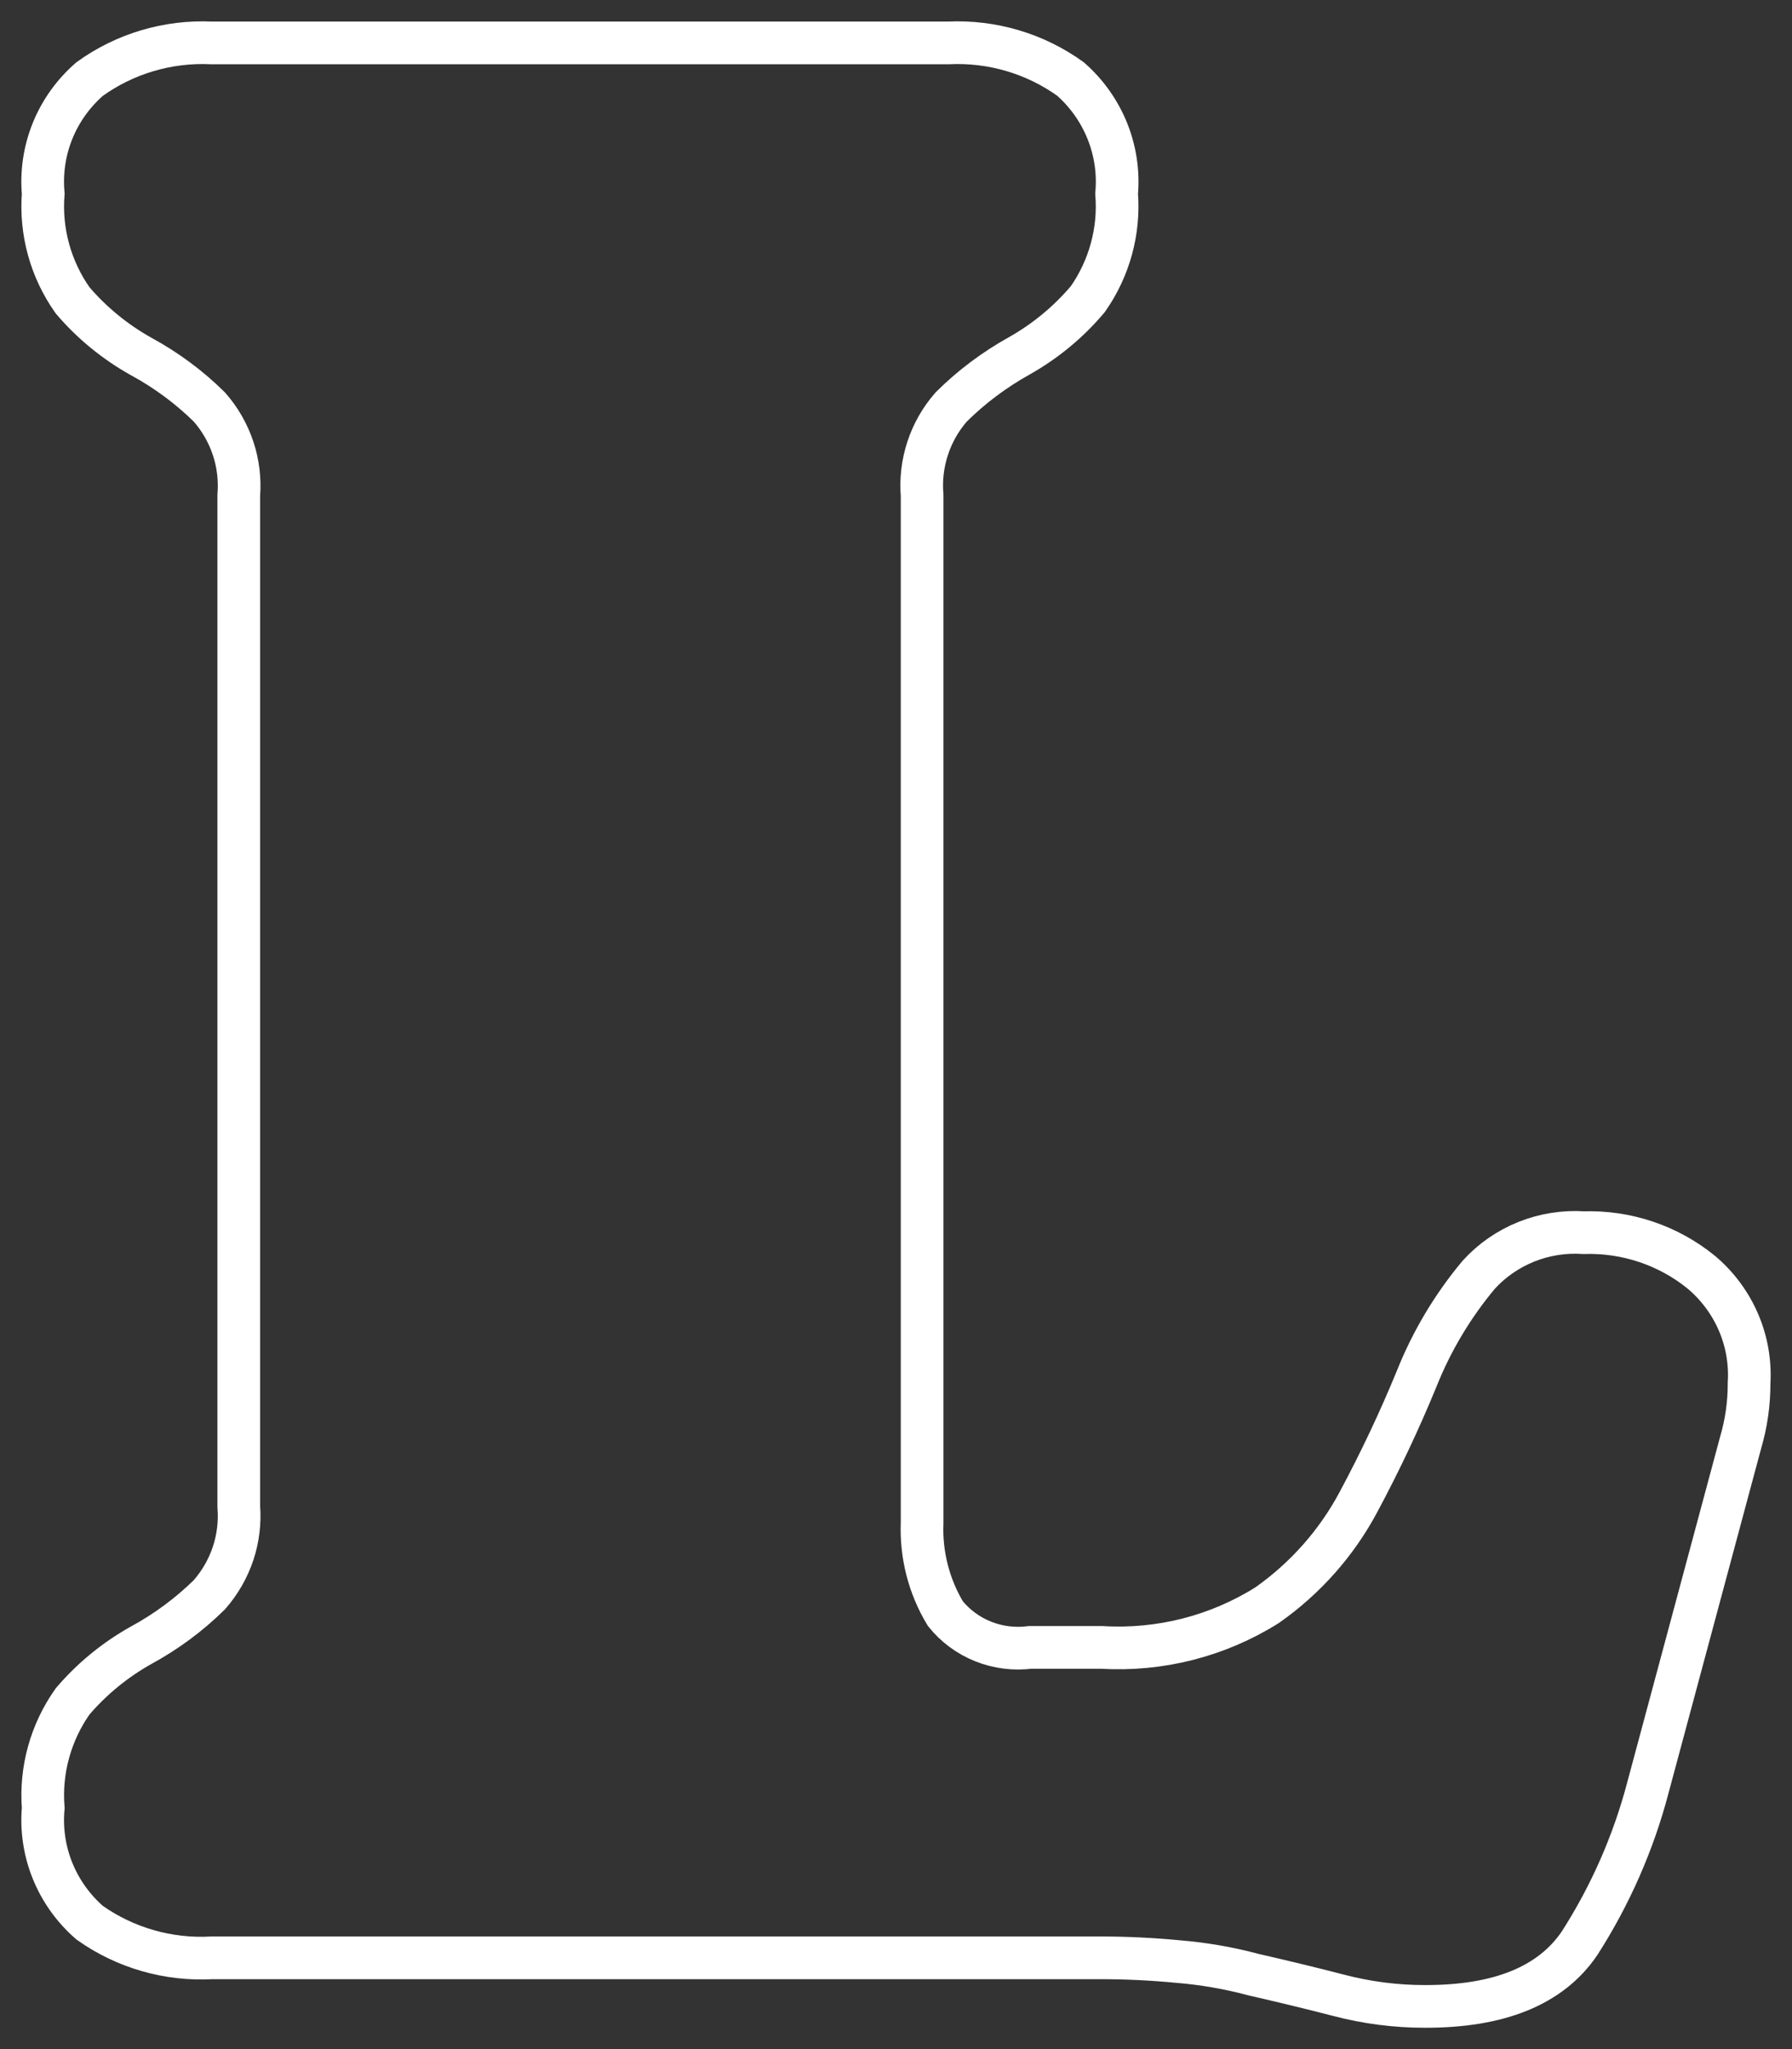 <?xml version="1.0" encoding="utf-8"?>
<svg xmlns="http://www.w3.org/2000/svg" fill="none" height="100%" overflow="visible" preserveAspectRatio="none" style="display: block;" viewBox="0 0 42 48" width="100%">
<rect x="0" y="0" width="42" height="48" fill="#333333" stroke="none"/>
<path d="M26.171 4.538C26.24 5.412 26.002 6.283 25.498 7.004C25.049 7.538 24.506 7.987 23.896 8.332C23.308 8.658 22.768 9.062 22.293 9.534C22.046 9.817 21.858 10.146 21.742 10.502C21.625 10.857 21.581 11.232 21.612 11.605V35.673C21.582 36.419 21.771 37.158 22.157 37.799C22.391 38.089 22.697 38.314 23.045 38.452C23.393 38.591 23.772 38.638 24.144 38.59H25.819C27.185 38.673 28.542 38.327 29.697 37.602C30.596 36.971 31.332 36.139 31.844 35.175C32.347 34.237 32.802 33.274 33.206 32.29C33.557 31.411 34.047 30.592 34.656 29.863C34.963 29.525 35.344 29.261 35.771 29.089C36.197 28.918 36.657 28.845 37.116 28.875C38.118 28.843 39.098 29.171 39.872 29.8C40.251 30.118 40.549 30.519 40.744 30.97C40.939 31.421 41.024 31.911 40.994 32.401C40.996 32.874 40.928 33.346 40.794 33.8L38.622 41.878C38.283 43.167 37.742 44.397 37.02 45.522C36.347 46.513 35.137 47.005 33.39 47C32.709 47 32.03 46.912 31.371 46.739C30.698 46.565 30.041 46.407 29.384 46.257C28.802 46.101 28.207 45.998 27.605 45.949C27.021 45.893 26.412 45.862 25.803 45.862H4.971C3.947 45.92 2.935 45.629 2.102 45.04C1.72 44.708 1.421 44.291 1.232 43.824C1.043 43.358 0.968 42.853 1.013 42.352C0.943 41.466 1.187 40.584 1.702 39.855C2.153 39.327 2.696 38.883 3.304 38.542C3.892 38.223 4.432 37.824 4.907 37.357C5.155 37.074 5.344 36.745 5.463 36.39C5.581 36.034 5.626 35.659 5.596 35.286V11.605C5.626 11.232 5.581 10.856 5.463 10.501C5.344 10.145 5.155 9.816 4.907 9.534C4.432 9.066 3.892 8.667 3.304 8.348C2.696 8.008 2.153 7.564 1.702 7.036C1.187 6.307 0.943 5.424 1.013 4.538C0.968 4.037 1.043 3.533 1.232 3.066C1.421 2.599 1.72 2.183 2.102 1.851C2.928 1.256 3.934 0.958 4.955 1.005H22.229C23.253 0.957 24.262 1.255 25.09 1.851C25.47 2.185 25.765 2.602 25.953 3.068C26.141 3.535 26.215 4.038 26.171 4.538Z" id="Vector" stroke="white"/>
</svg>